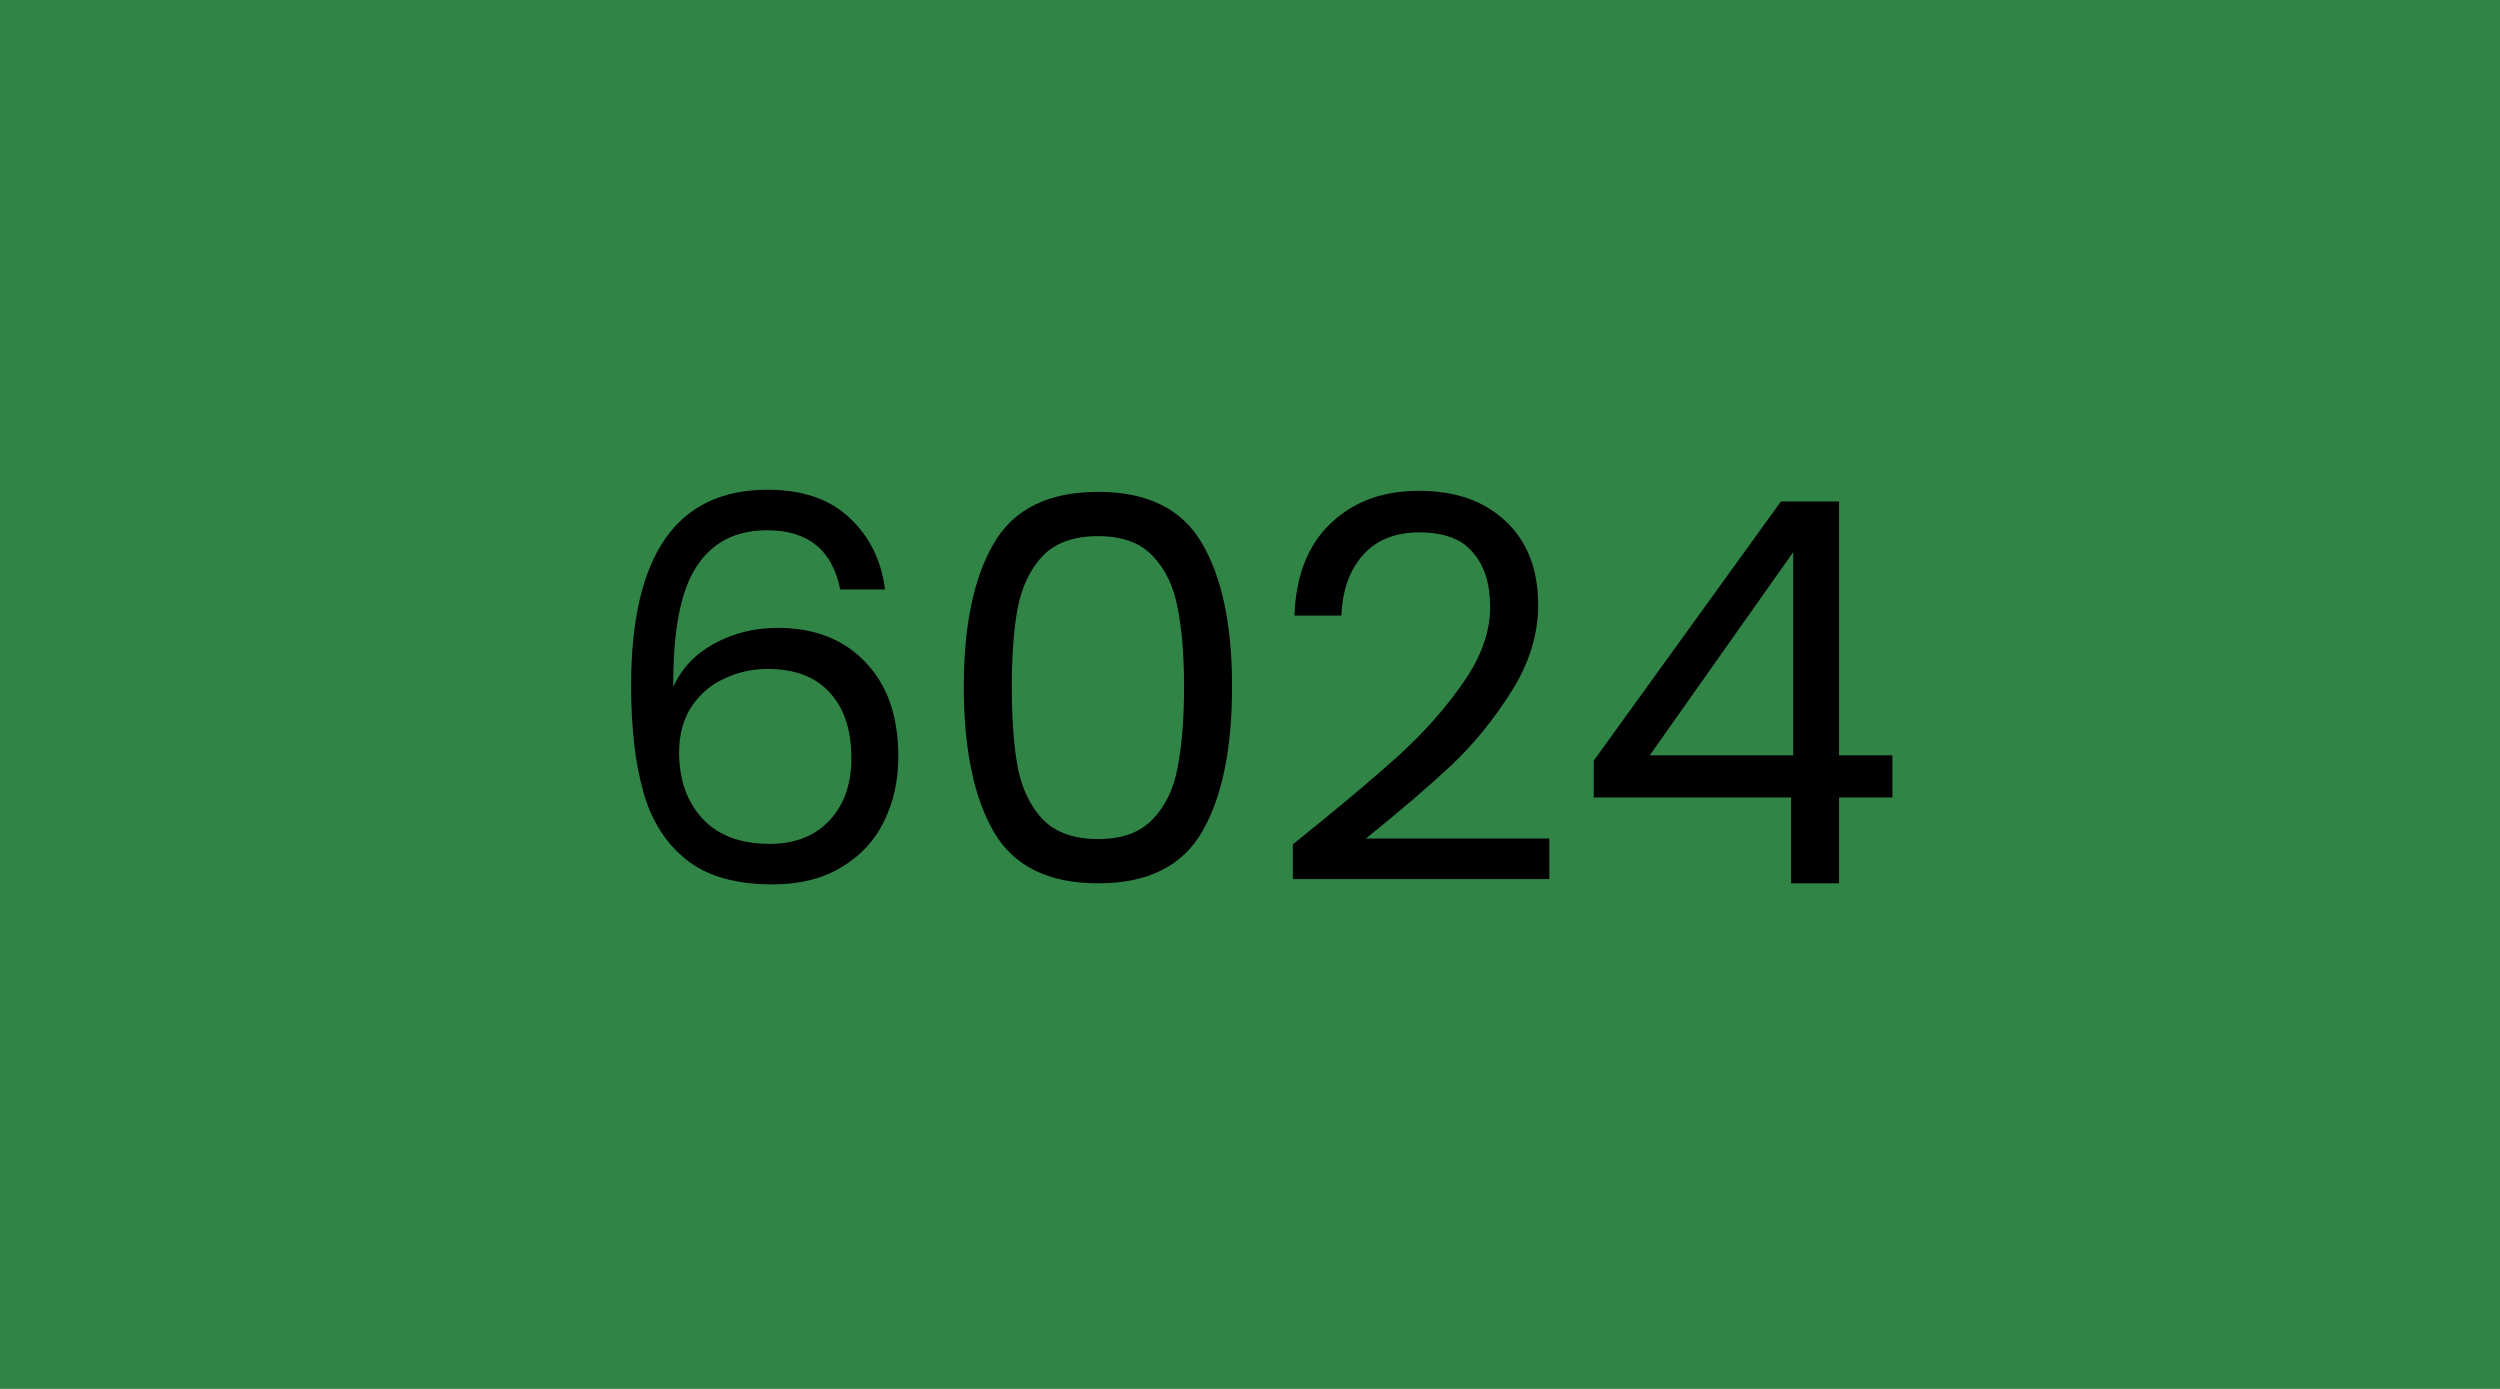 <svg width="450" height="250" viewBox="0 0 450 250" fill="none" xmlns="http://www.w3.org/2000/svg">
<rect width="450" height="250" fill="#308446"/>
<path d="M151.234 106.104C149.826 99 145.442 95.448 138.082 95.448C132.386 95.448 128.13 97.656 125.314 102.072C122.498 106.424 121.122 113.624 121.186 123.672C122.658 120.344 125.09 117.752 128.482 115.896C131.938 113.976 135.778 113.016 140.002 113.016C146.594 113.016 151.842 115.064 155.746 119.16C159.714 123.256 161.698 128.92 161.698 136.152C161.698 140.504 160.834 144.408 159.106 147.864C157.442 151.32 154.882 154.072 151.426 156.12C148.034 158.168 143.906 159.192 139.042 159.192C132.45 159.192 127.298 157.72 123.586 154.776C119.874 151.832 117.282 147.768 115.81 142.584C114.338 137.4 113.602 131 113.602 123.384C113.602 99.896 121.794 88.152 138.178 88.152C144.45 88.152 149.378 89.848 152.962 93.24C156.546 96.632 158.658 100.92 159.298 106.104H151.234ZM138.178 120.408C135.426 120.408 132.834 120.984 130.402 122.136C127.97 123.224 125.986 124.92 124.45 127.224C122.978 129.464 122.242 132.216 122.242 135.48C122.242 140.344 123.65 144.312 126.466 147.384C129.282 150.392 133.314 151.896 138.562 151.896C143.042 151.896 146.594 150.52 149.218 147.768C151.906 144.952 153.25 141.176 153.25 136.44C153.25 131.448 151.97 127.544 149.41 124.728C146.85 121.848 143.106 120.408 138.178 120.408ZM173.483 123.576C173.483 112.568 175.275 103.992 178.859 97.848C182.443 91.64 188.715 88.536 197.675 88.536C206.571 88.536 212.811 91.64 216.395 97.848C219.979 103.992 221.771 112.568 221.771 123.576C221.771 134.776 219.979 143.48 216.395 149.688C212.811 155.896 206.571 159 197.675 159C188.715 159 182.443 155.896 178.859 149.688C175.275 143.48 173.483 134.776 173.483 123.576ZM213.131 123.576C213.131 118.008 212.747 113.304 211.979 109.464C211.275 105.56 209.771 102.424 207.467 100.056C205.227 97.688 201.963 96.504 197.675 96.504C193.323 96.504 189.995 97.688 187.691 100.056C185.451 102.424 183.947 105.56 183.179 109.464C182.475 113.304 182.123 118.008 182.123 123.576C182.123 129.336 182.475 134.168 183.179 138.072C183.947 141.976 185.451 145.112 187.691 147.48C189.995 149.848 193.323 151.032 197.675 151.032C201.963 151.032 205.227 149.848 207.467 147.48C209.771 145.112 211.275 141.976 211.979 138.072C212.747 134.168 213.131 129.336 213.131 123.576ZM232.709 151.992C240.837 145.464 247.205 140.12 251.812 135.96C256.421 131.736 260.293 127.352 263.429 122.808C266.629 118.2 268.229 113.688 268.229 109.272C268.229 105.112 267.205 101.848 265.157 99.48C263.173 97.048 259.941 95.832 255.461 95.832C251.109 95.832 247.717 97.208 245.285 99.96C242.917 102.648 241.637 106.264 241.445 110.808H232.997C233.253 103.64 235.429 98.104 239.525 94.2C243.621 90.296 248.901 88.344 255.365 88.344C261.957 88.344 267.173 90.168 271.013 93.816C274.917 97.464 276.869 102.488 276.869 108.888C276.869 114.2 275.269 119.384 272.069 124.44C268.933 129.432 265.349 133.848 261.317 137.688C257.285 141.464 252.133 145.88 245.861 150.936H278.885V158.232H232.709V151.992ZM286.871 143.544V136.92L320.567 90.264H331.031V135.96H340.631V143.544H331.031V159H322.391V143.544H286.871ZM322.775 99.384L296.951 135.96H322.775V99.384Z" fill="black"/>
</svg>
